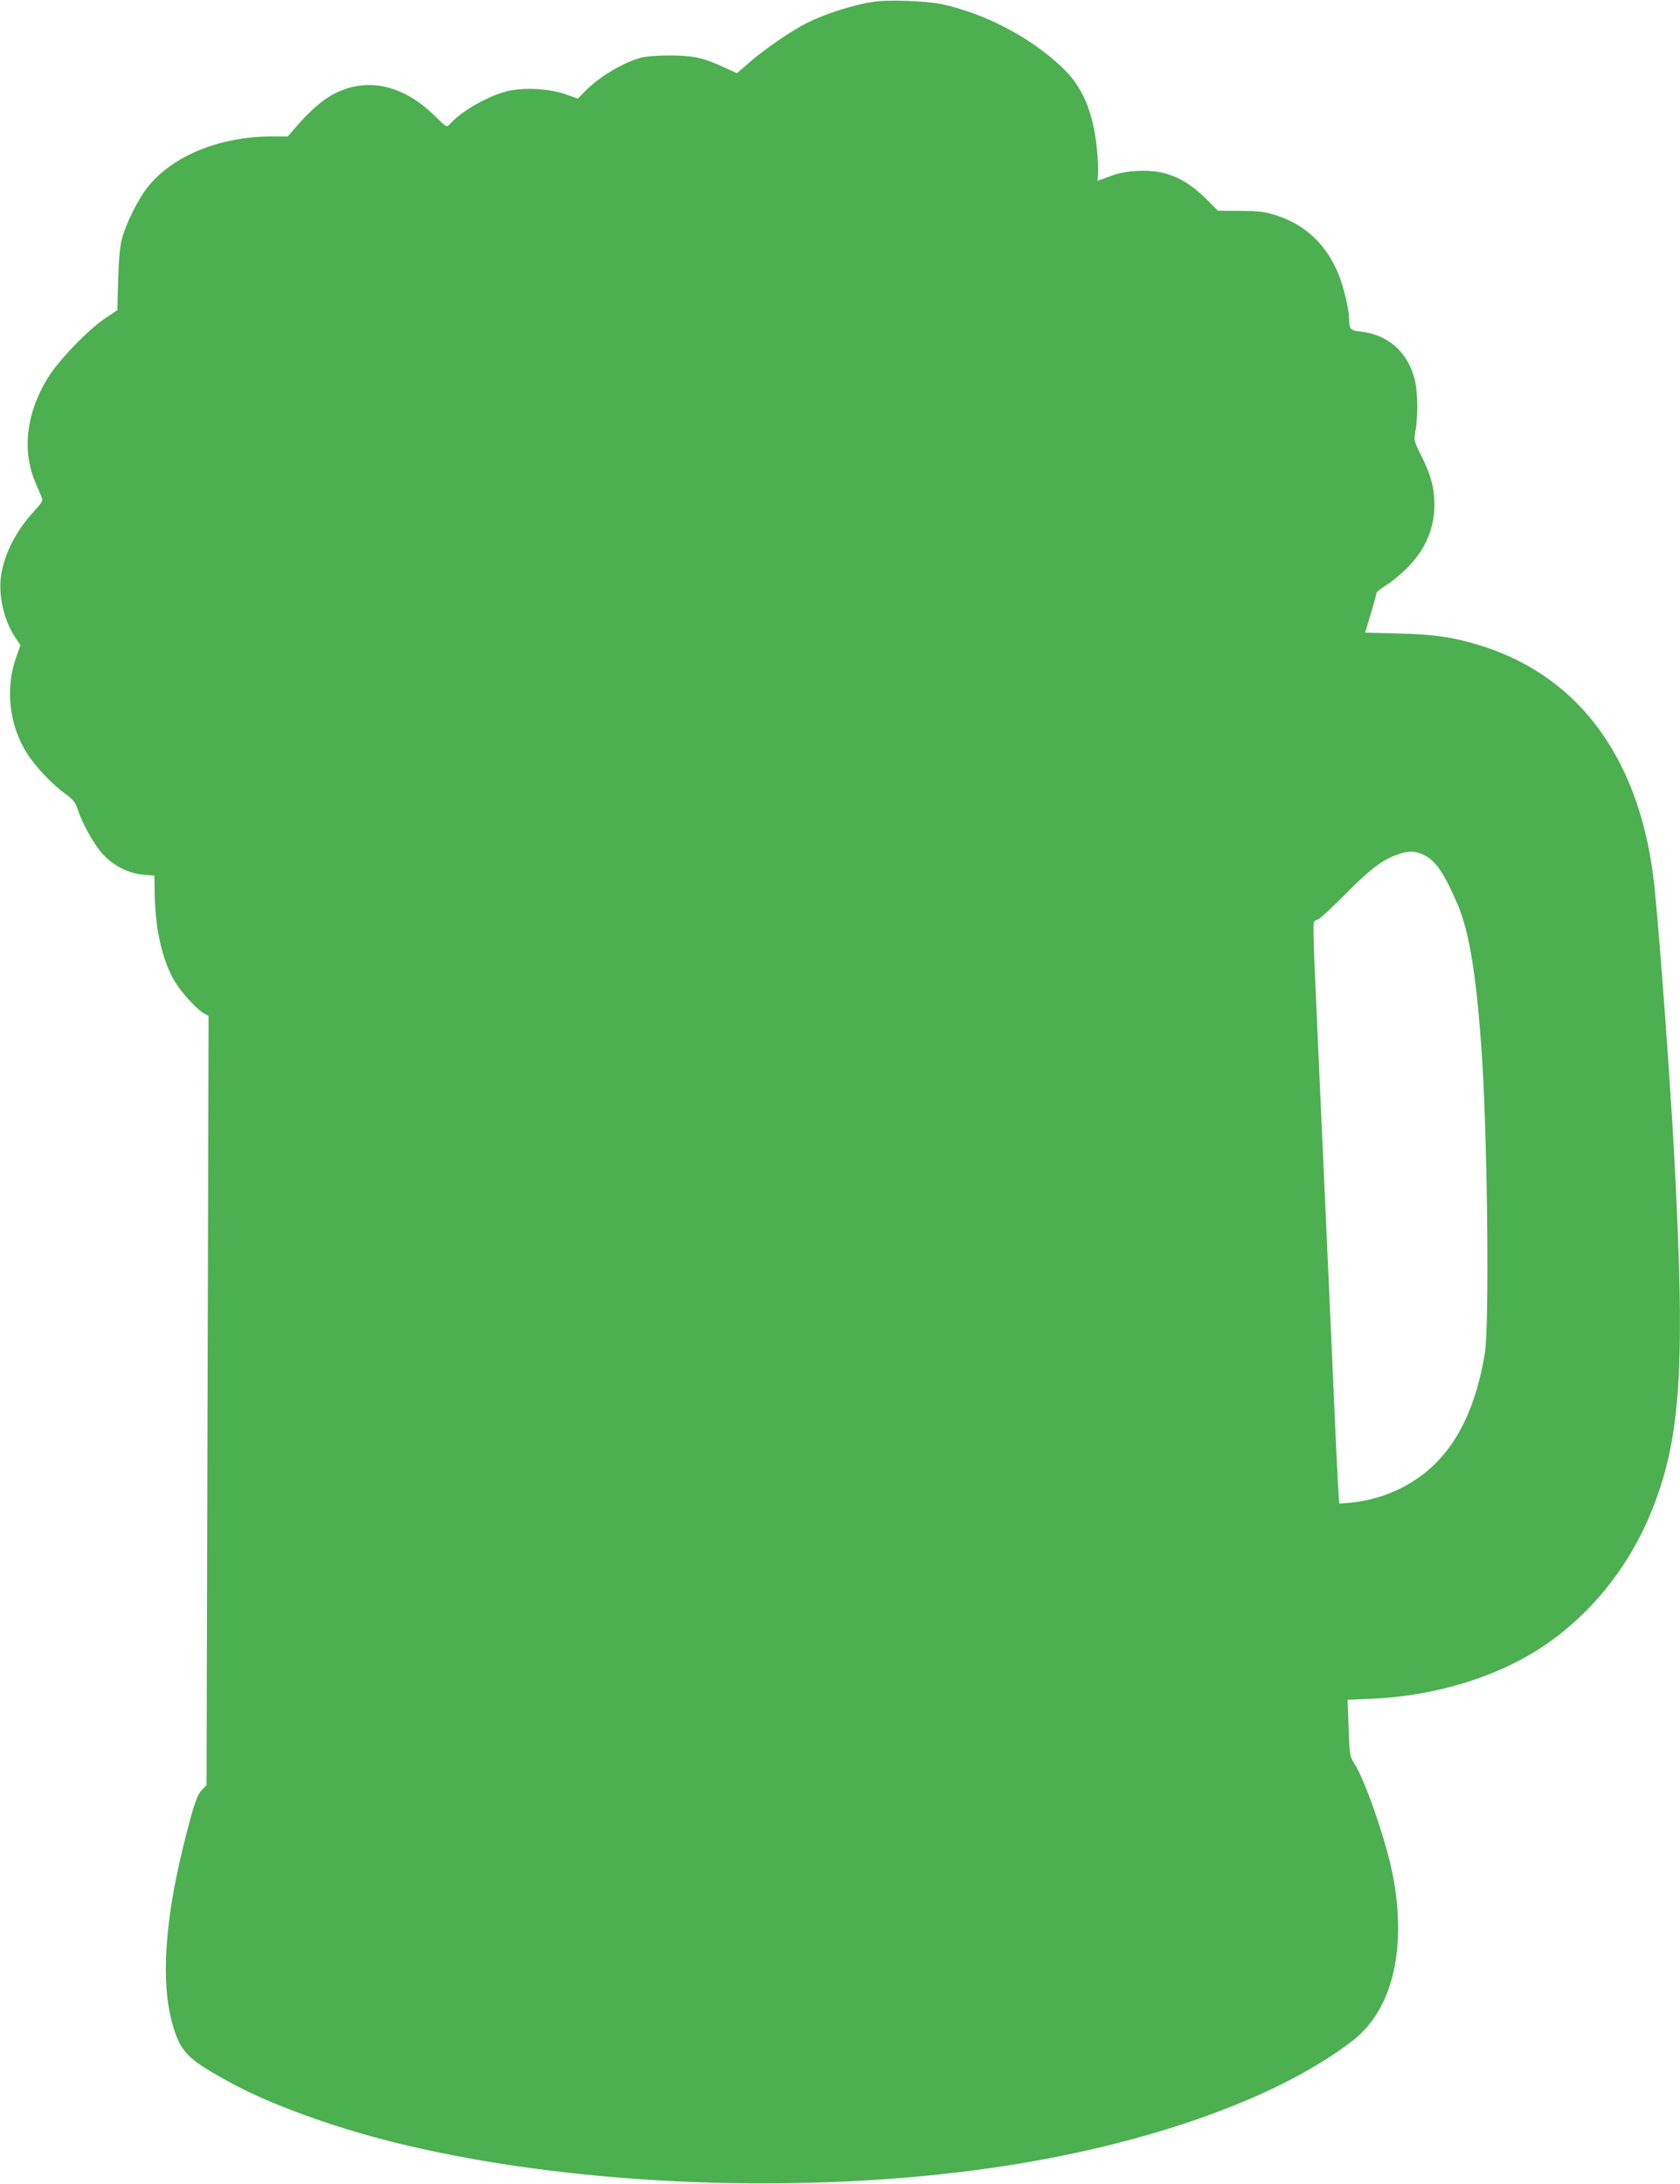 <?xml version="1.0" standalone="no"?>
<!DOCTYPE svg PUBLIC "-//W3C//DTD SVG 20010904//EN"
 "http://www.w3.org/TR/2001/REC-SVG-20010904/DTD/svg10.dtd">
<svg version="1.0" xmlns="http://www.w3.org/2000/svg"
 width="985pt" height="1280pt" viewBox="0 0 985 1280"
 preserveAspectRatio="xMidYMid meet">
<g transform="translate(0,1280) scale(0.1,-0.1)"
fill="#4caf50" stroke="none">
<path d="M5125 12790 c-119 -17 -285 -70 -397 -126 -87 -44 -237 -147 -325
-222 l-82 -71 -73 33 c-127 58 -180 70 -318 71 -78 0 -144 -5 -175 -14 -110
-31 -249 -116 -333 -204 l-34 -35 -71 25 c-96 34 -244 42 -341 19 -112 -27
-270 -116 -339 -194 -18 -20 -19 -19 -88 49 -187 184 -401 230 -596 126 -59
-31 -138 -99 -207 -179 l-59 -68 -96 0 c-303 0 -581 -114 -726 -298 -55 -69
-127 -213 -150 -302 -12 -45 -19 -120 -22 -241 l-5 -177 -72 -48 c-104 -71
-270 -244 -335 -348 -126 -203 -153 -424 -75 -610 14 -34 31 -73 37 -87 10
-25 6 -32 -49 -92 -96 -106 -163 -232 -185 -354 -23 -119 11 -276 81 -380 l30
-45 -25 -70 c-66 -184 -41 -402 65 -566 49 -77 145 -178 219 -232 51 -37 63
-52 77 -95 28 -85 95 -204 146 -261 64 -69 153 -114 240 -121 l63 -5 2 -110
c4 -208 44 -382 115 -506 36 -63 128 -165 171 -190 l30 -17 -6 -2254 -6 -2254
-26 -27 c-31 -32 -51 -92 -110 -330 -109 -442 -132 -799 -65 -1039 48 -172 89
-212 360 -358 216 -117 586 -251 925 -336 996 -250 2310 -314 3430 -166 927
122 1750 405 2207 759 234 182 319 542 232 980 -40 197 -158 540 -222 641 -28
43 -29 51 -35 210 l-6 166 142 6 c327 14 655 104 910 249 320 182 581 485 727
843 177 432 203 850 135 2110 -25 462 -86 1279 -115 1560 -77 728 -427 1219
-1000 1405 -168 54 -285 72 -501 77 l-195 5 33 110 c18 60 33 115 33 121 0 7
25 27 56 46 30 18 85 63 122 100 108 108 162 231 162 371 0 100 -20 175 -76
287 -45 91 -45 91 -35 149 16 83 13 230 -4 299 -43 165 -158 265 -322 282 -55
6 -63 15 -63 76 0 48 -31 179 -57 247 -71 181 -194 300 -368 357 -69 22 -99
26 -212 27 l-132 1 -64 64 c-131 130 -244 177 -406 169 -70 -4 -114 -12 -165
-32 -37 -14 -69 -26 -70 -26 -1 0 0 18 2 41 2 22 -1 89 -7 148 -23 223 -86
367 -209 481 -185 174 -450 312 -702 366 -87 18 -308 27 -395 14z m3223 -5001
c70 -34 117 -103 196 -285 72 -164 115 -438 146 -914 32 -510 42 -1560 16
-1720 -67 -404 -225 -659 -493 -793 -88 -45 -195 -75 -289 -84 l-72 -6 -6 94
c-4 52 -20 400 -36 774 -17 374 -44 973 -60 1330 -16 358 -35 772 -41 921 -7
149 -10 278 -6 287 3 9 14 17 22 17 9 0 80 65 158 144 148 150 222 207 310
237 68 24 101 23 155 -2z"/>
</g>
</svg>
